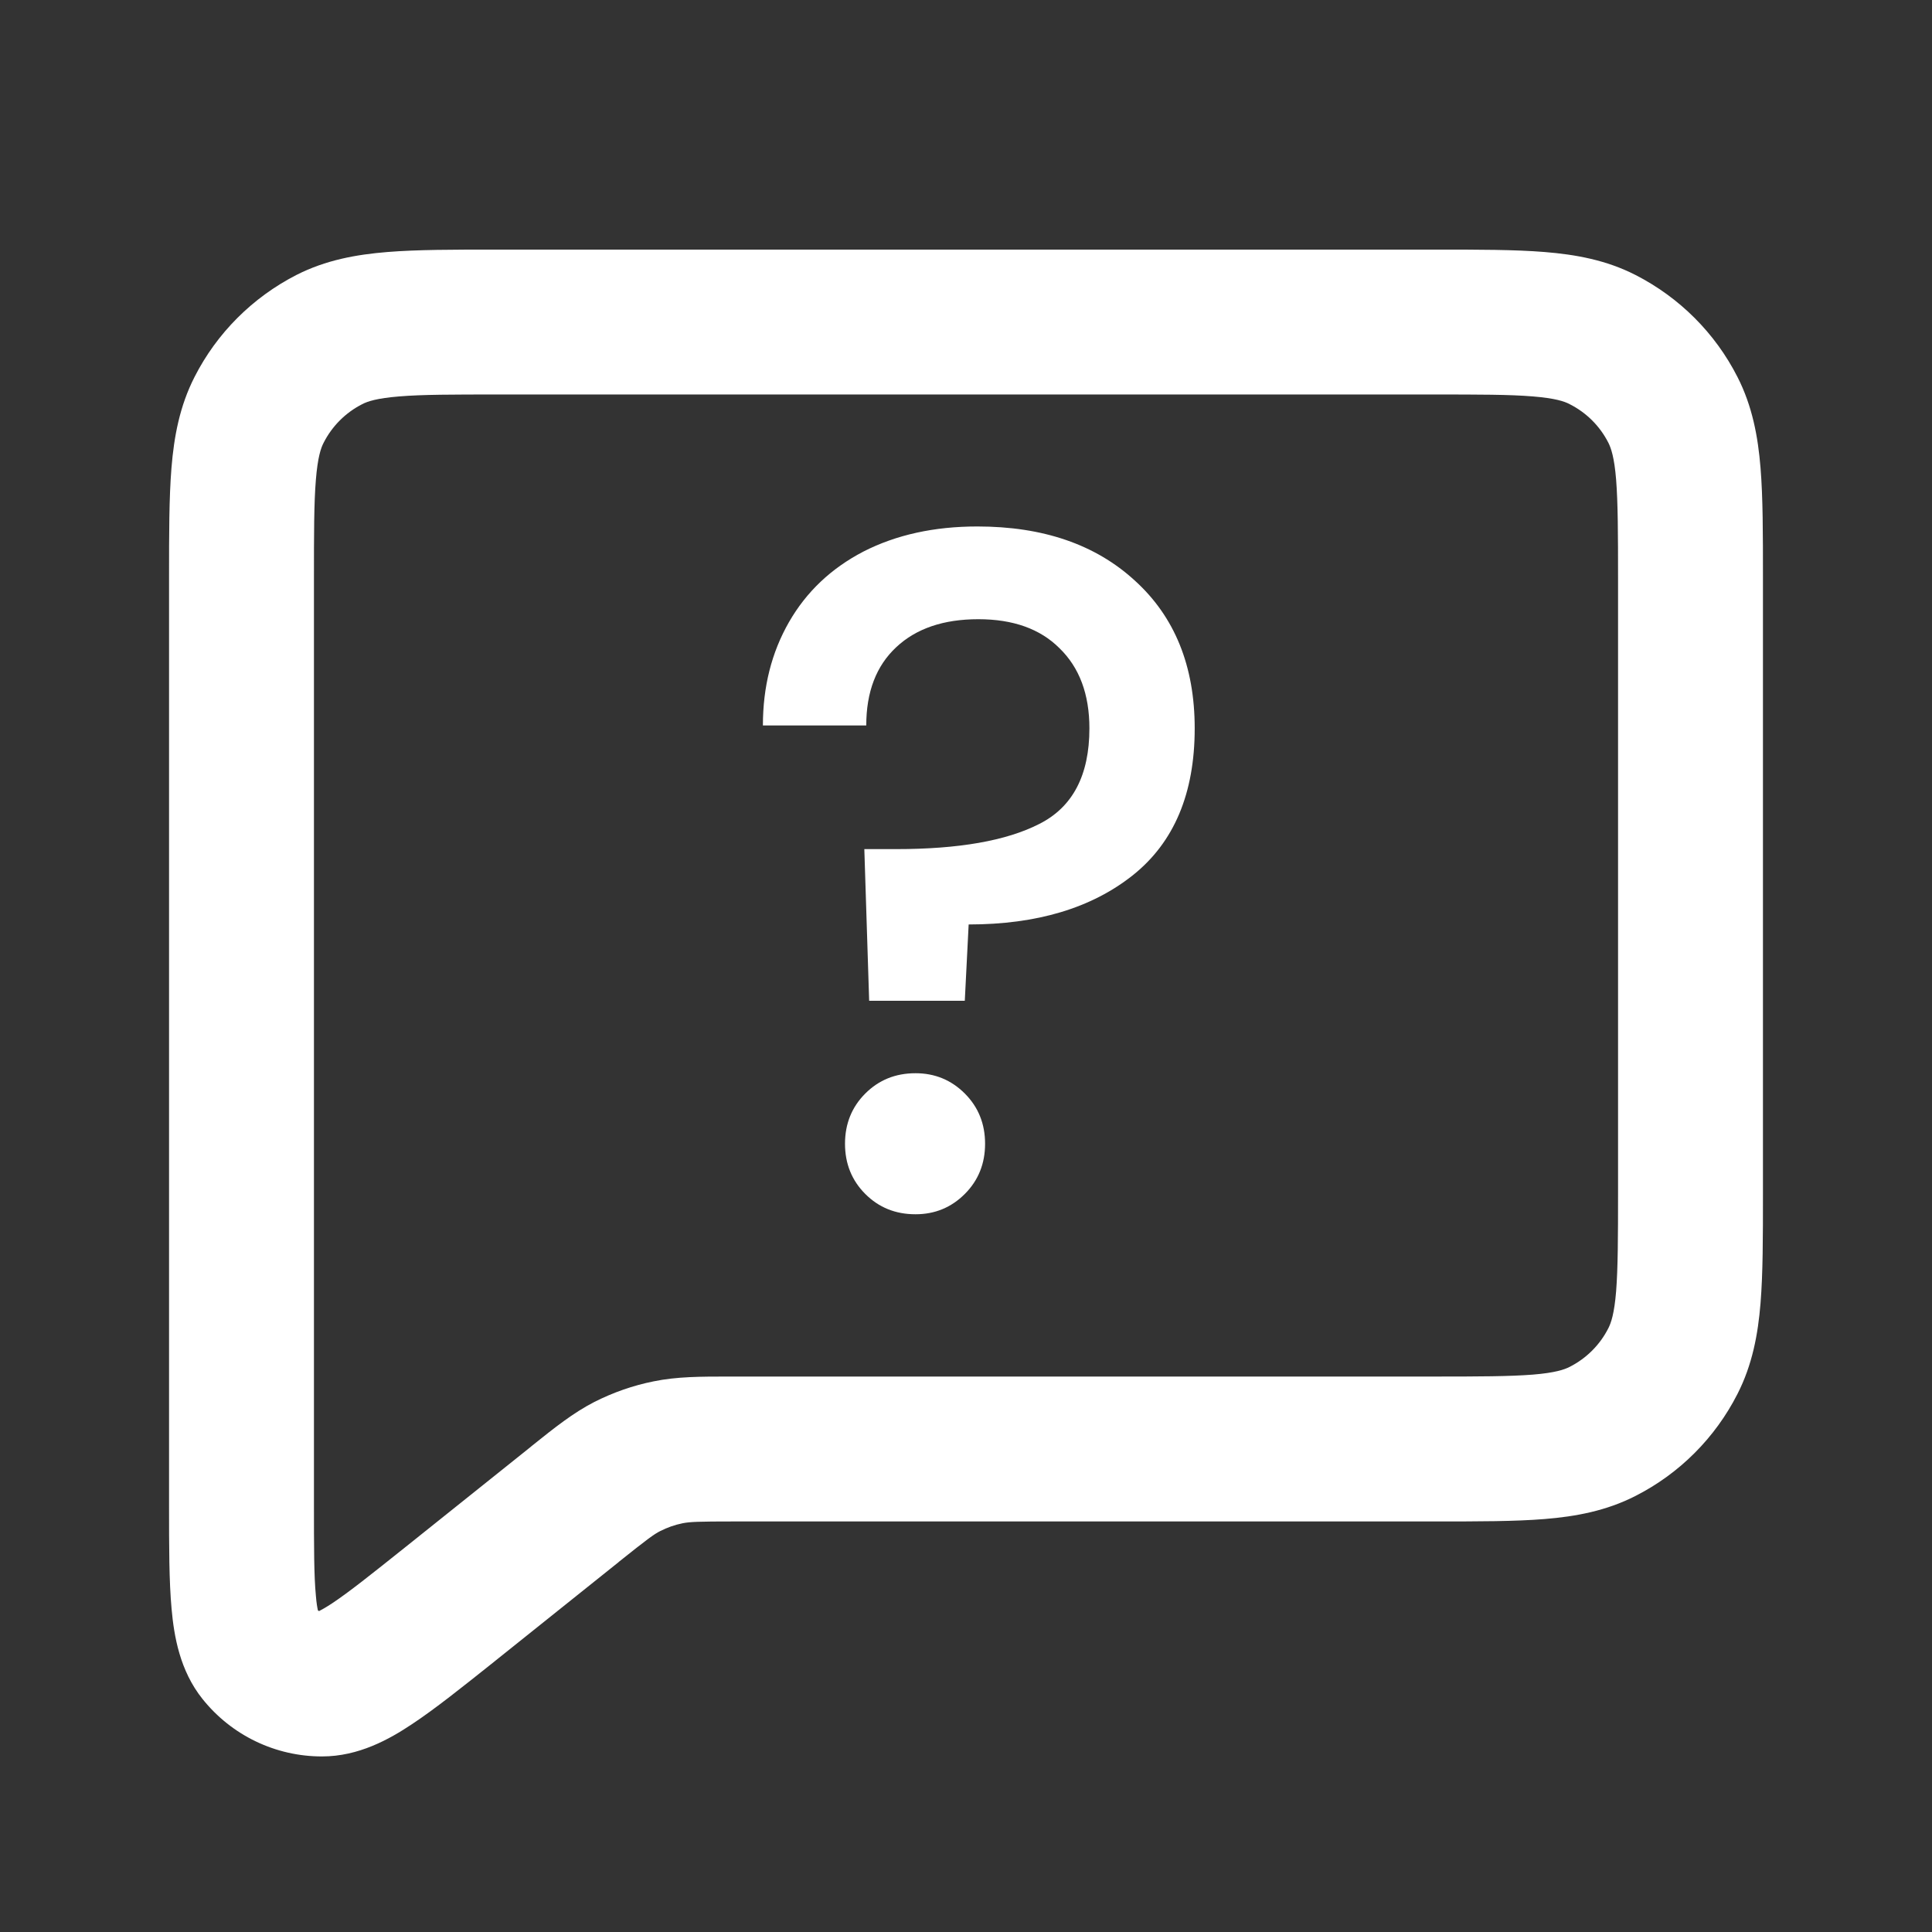 <?xml version="1.0" encoding="UTF-8"?> <svg xmlns="http://www.w3.org/2000/svg" width="16" height="16" viewBox="0 0 16 16" fill="none"><rect x="0" y="0" width="16" height="16" fill="#333333" stroke="none"/><g id="Communication /problem"><path id="Union" fill-rule="evenodd" clip-rule="evenodd" d="M4.133 2.067H4.11H4.11C3.757 2.067 3.456 2.067 3.209 2.087C2.949 2.108 2.697 2.154 2.455 2.277C2.092 2.463 1.796 2.758 1.611 3.122C1.488 3.363 1.441 3.616 1.42 3.875C1.4 4.122 1.4 4.423 1.4 4.776V4.777V4.8V12.447V12.475V12.475C1.4 12.807 1.4 13.096 1.421 13.324C1.441 13.547 1.488 13.834 1.677 14.07C1.917 14.371 2.282 14.547 2.668 14.546C2.97 14.546 3.224 14.404 3.41 14.28C3.601 14.154 3.827 13.973 4.087 13.766L4.108 13.749L5.124 12.936L5.126 12.934L5.126 12.934L5.127 12.933C5.36 12.747 5.414 12.707 5.467 12.68C5.526 12.65 5.588 12.628 5.653 12.615C5.713 12.603 5.78 12.6 6.082 12.6H11.869H11.893C12.245 12.6 12.545 12.6 12.792 12.58C13.051 12.559 13.303 12.512 13.544 12.389C13.908 12.204 14.204 11.908 14.389 11.544C14.512 11.303 14.559 11.051 14.58 10.792C14.6 10.545 14.6 10.245 14.6 9.893V9.869V4.798V4.774C14.6 4.422 14.6 4.121 14.58 3.875C14.559 3.616 14.512 3.363 14.389 3.122C14.204 2.758 13.908 2.463 13.544 2.277L13.356 2.648L13.544 2.277C13.303 2.154 13.051 2.108 12.791 2.087C12.544 2.067 12.244 2.067 11.89 2.067H11.89H11.867H4.133ZM3 3.347C3.044 3.324 3.121 3.298 3.306 3.283C3.499 3.267 3.75 3.267 4.133 3.267H11.867C12.25 3.267 12.501 3.267 12.694 3.283C12.879 3.298 12.956 3.324 12.999 3.347C13.138 3.417 13.25 3.529 13.32 3.667L13.843 3.401L13.32 3.667C13.342 3.711 13.369 3.787 13.384 3.972C13.399 4.164 13.4 4.415 13.4 4.798V9.869C13.4 10.252 13.399 10.502 13.384 10.694C13.369 10.879 13.342 10.956 13.32 10.999C13.25 11.138 13.137 11.25 12.999 11.32C12.956 11.342 12.879 11.369 12.694 11.384C12.502 11.399 12.252 11.4 11.869 11.4H6.082L6.037 11.4C5.803 11.4 5.606 11.4 5.412 11.44C5.242 11.474 5.077 11.532 4.921 11.611C4.746 11.701 4.592 11.824 4.411 11.969L4.377 11.997L4.374 11.999L4.374 11.999L4.372 12.001L3.358 12.812L3.661 13.19L3.358 12.812C3.071 13.041 2.888 13.187 2.749 13.279C2.696 13.314 2.662 13.332 2.643 13.342C2.639 13.341 2.636 13.339 2.633 13.337C2.628 13.316 2.621 13.278 2.616 13.215C2.6 13.049 2.6 12.815 2.6 12.447V4.8C2.6 4.417 2.6 4.165 2.616 3.973C2.631 3.788 2.657 3.711 2.68 3.667C2.75 3.529 2.862 3.417 3 3.347ZM9.398 4.808C9.072 4.509 8.638 4.36 8.094 4.36C7.736 4.36 7.422 4.429 7.15 4.568C6.883 4.707 6.678 4.901 6.534 5.152C6.39 5.403 6.318 5.688 6.318 6.008H7.174C7.174 5.731 7.256 5.515 7.422 5.36C7.587 5.205 7.814 5.128 8.102 5.128C8.39 5.128 8.614 5.208 8.774 5.368C8.939 5.528 9.022 5.749 9.022 6.032C9.022 6.421 8.883 6.685 8.606 6.824C8.334 6.963 7.939 7.032 7.422 7.032H7.158L7.198 8.288H7.99L8.022 7.656C8.587 7.656 9.04 7.52 9.382 7.248C9.723 6.976 9.894 6.571 9.894 6.032C9.894 5.515 9.728 5.107 9.398 4.808ZM7.166 9.888C7.278 10 7.416 10.056 7.582 10.056C7.742 10.056 7.878 10 7.99 9.888C8.102 9.776 8.158 9.637 8.158 9.472C8.158 9.307 8.102 9.168 7.99 9.056C7.878 8.944 7.742 8.888 7.582 8.888C7.416 8.888 7.278 8.944 7.166 9.056C7.054 9.168 6.998 9.307 6.998 9.472C6.998 9.637 7.054 9.776 7.166 9.888Z" fill="white"></path></g></svg> 